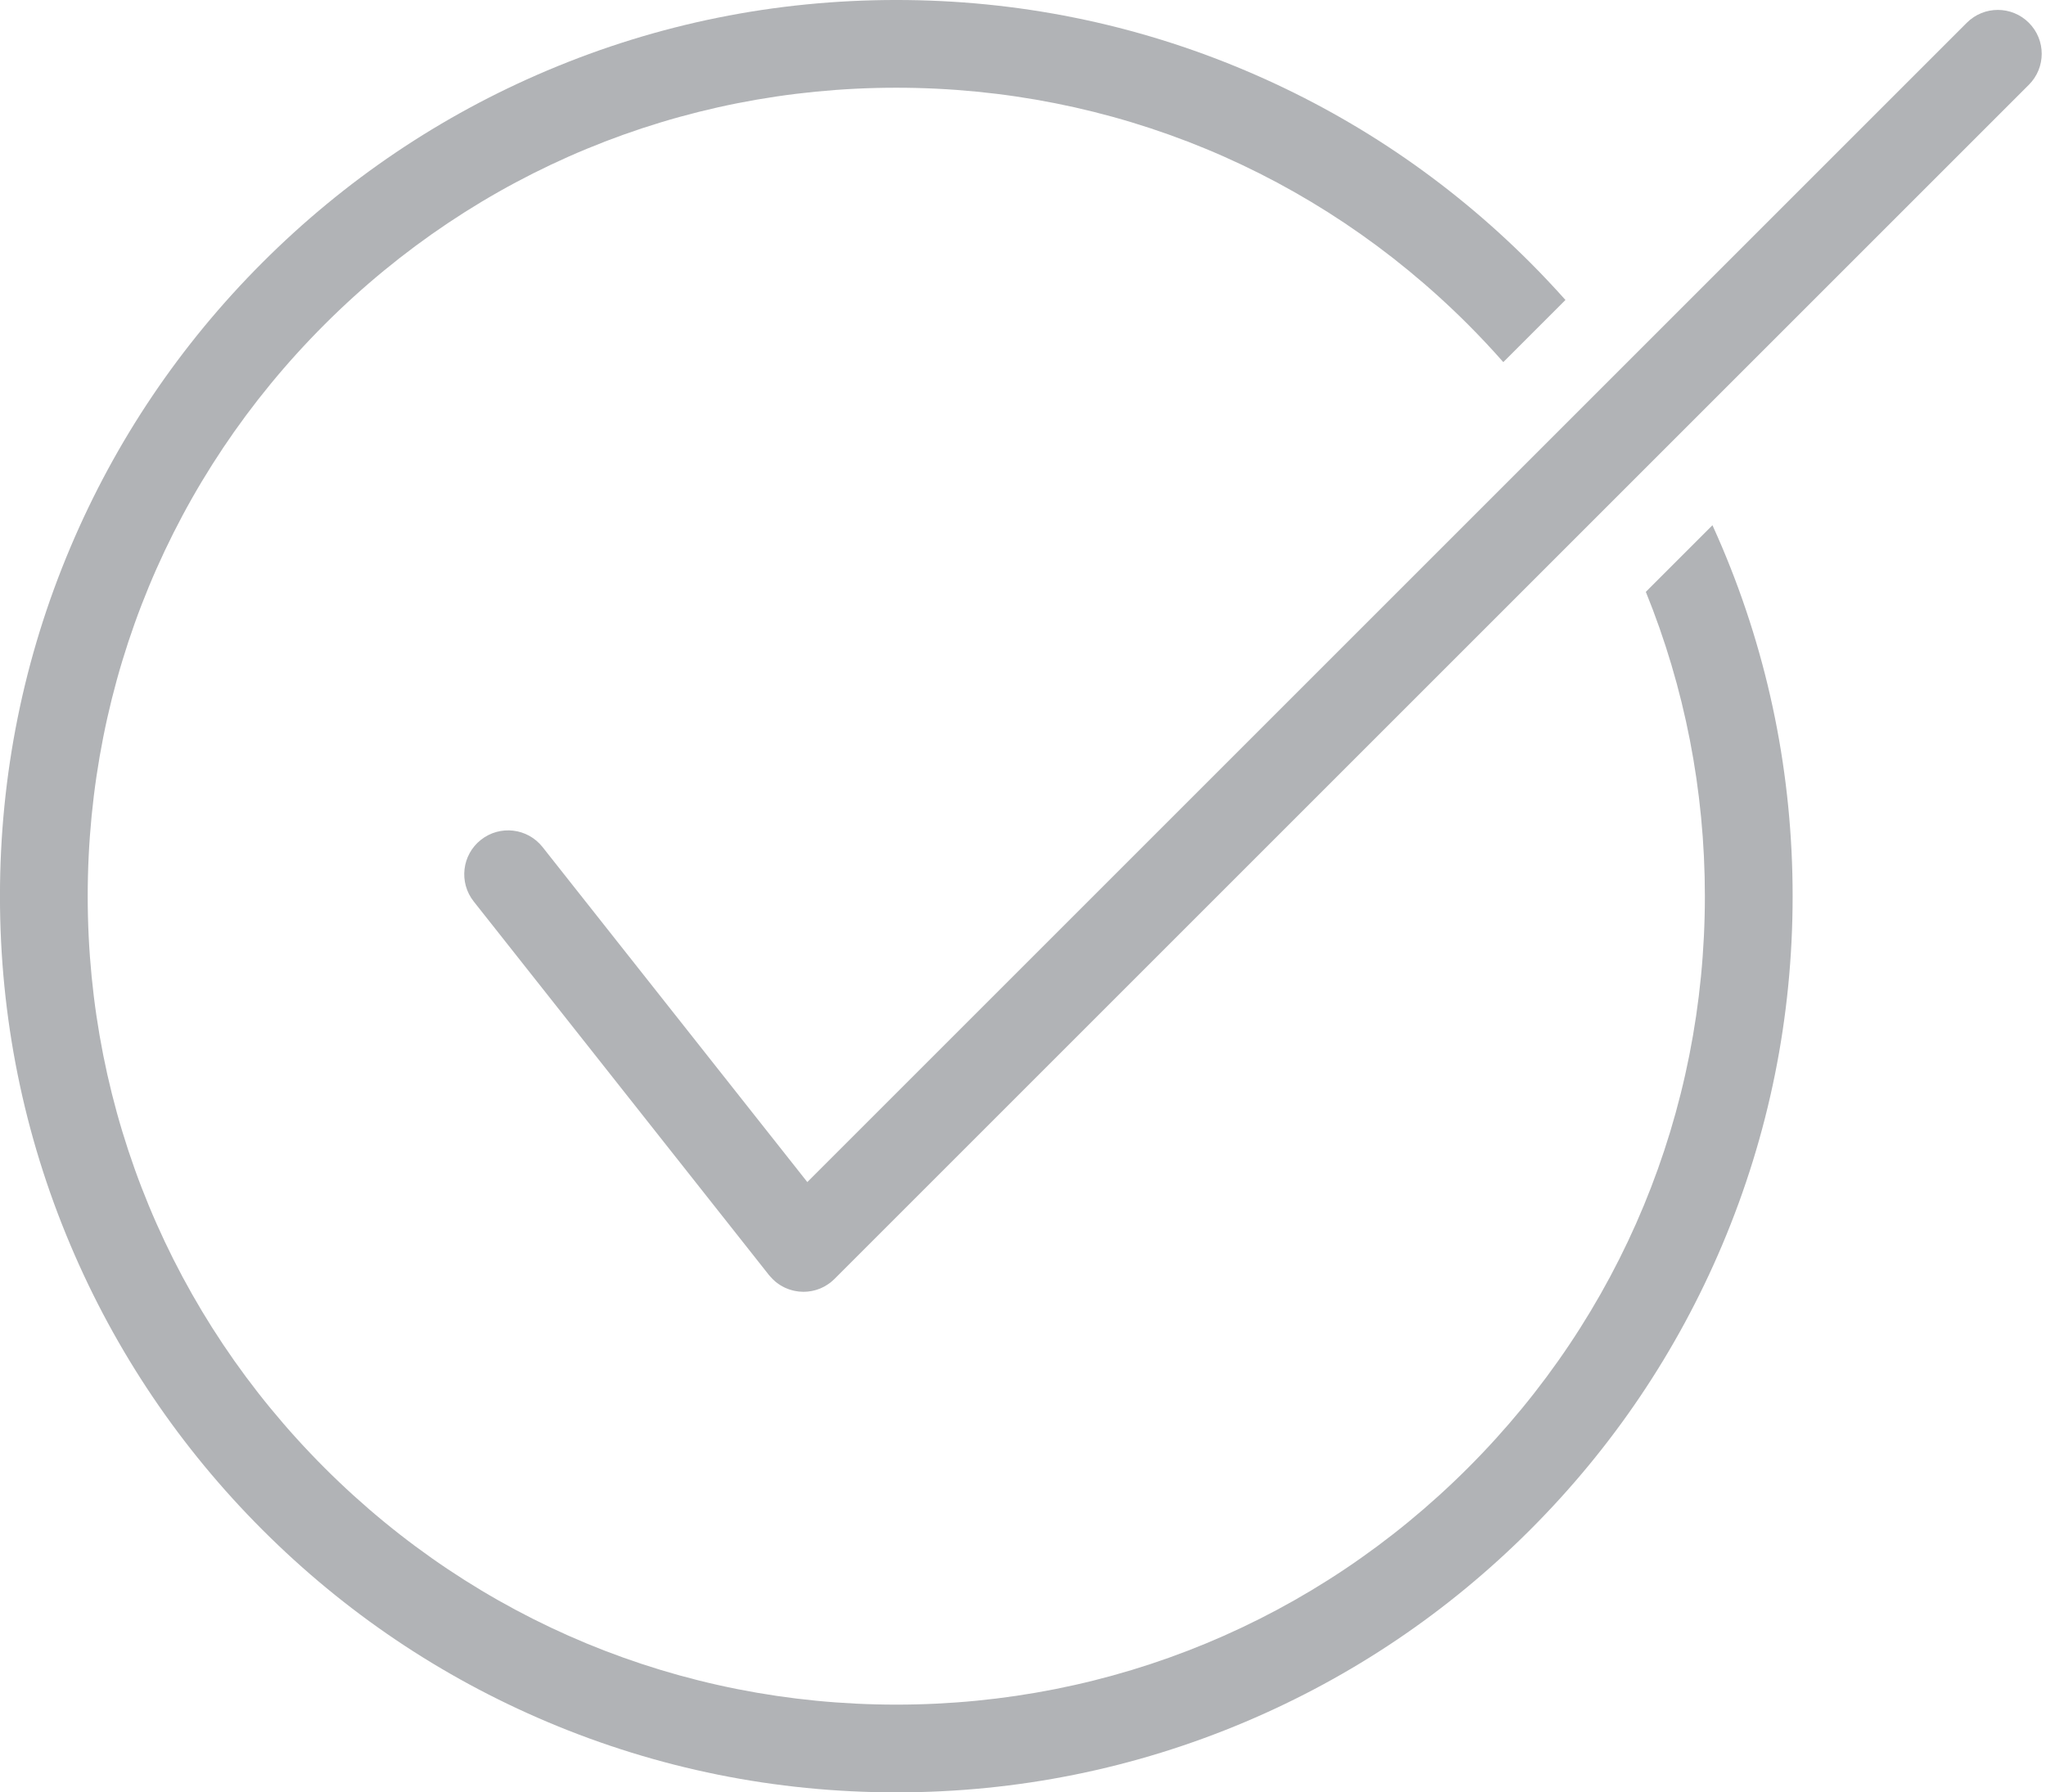 <?xml version="1.0" encoding="UTF-8" standalone="no"?><svg xmlns="http://www.w3.org/2000/svg" xmlns:xlink="http://www.w3.org/1999/xlink" fill="#000000" height="869.6" preserveAspectRatio="xMidYMid meet" version="1" viewBox="4.8 65.2 992.5 869.6" width="992.5" zoomAndPan="magnify"><g fill="#b1b3b6" id="change1_1"><path d="M 835.496 320.031 L 819.355 336.172 L 803.18 352.352 C 821.965 398.625 831.824 448.555 831.824 500 C 831.824 604.77 791.023 703.27 716.941 777.352 C 642.855 851.438 544.355 892.238 439.586 892.238 C 334.816 892.238 236.316 851.438 162.23 777.352 C 88.148 703.27 47.348 604.77 47.348 500 C 47.348 395.23 88.148 296.73 162.23 222.645 C 236.316 148.562 334.816 107.762 439.586 107.762 C 544.355 107.762 642.855 148.562 716.941 222.645 C 722.863 228.57 728.551 234.664 734.043 240.891 L 749.109 225.82 L 764.195 210.738 C 758.656 204.539 752.953 198.461 747.039 192.547 C 707.113 152.621 660.617 121.273 608.84 99.371 C 555.219 76.695 498.273 65.195 439.586 65.195 C 380.895 65.195 323.953 76.695 270.332 99.371 C 218.555 121.273 172.059 152.621 132.133 192.547 C 92.207 232.473 60.859 278.969 38.961 330.75 C 16.281 384.367 4.781 441.312 4.781 500 C 4.781 558.688 16.281 615.633 38.961 669.254 C 60.859 721.031 92.207 767.527 132.133 807.453 C 172.059 847.379 218.555 878.727 270.332 900.629 C 323.953 923.309 380.895 934.805 439.586 934.805 C 498.273 934.805 555.219 923.309 608.84 900.629 C 660.617 878.727 707.113 847.379 747.039 807.453 C 786.965 767.527 818.312 721.031 840.215 669.254 C 862.895 615.633 874.391 558.688 874.391 500 C 874.391 441.312 862.895 384.367 840.215 330.75 C 838.691 327.148 837.109 323.578 835.496 320.031" fill="inherit"/><path d="M 988.977 76.242 C 984.828 72.094 979.383 70.008 973.918 70.008 C 968.477 70.008 963.031 72.094 958.883 76.242 L 396.422 638.703 L 267.984 476.164 C 260.695 466.938 247.312 465.371 238.09 472.66 C 228.867 479.945 227.301 493.332 234.586 502.555 L 377.855 683.859 C 377.898 683.918 377.949 683.965 377.996 684.02 C 378.203 684.273 378.434 684.516 378.656 684.762 C 379.297 685.484 379.969 686.156 380.684 686.77 C 380.848 686.914 381.008 687.07 381.176 687.211 C 381.488 687.465 381.816 687.688 382.141 687.922 C 382.445 688.145 382.754 688.371 383.066 688.574 C 383.355 688.758 383.648 688.922 383.945 689.094 C 384.316 689.309 384.695 689.52 385.078 689.711 C 385.355 689.848 385.637 689.977 385.918 690.102 C 386.332 690.281 386.75 690.453 387.172 690.609 C 387.449 690.711 387.73 690.812 388.012 690.902 C 388.445 691.043 388.883 691.16 389.32 691.273 C 389.609 691.348 389.895 691.422 390.184 691.48 C 390.625 691.574 391.066 691.641 391.512 691.703 C 391.809 691.746 392.102 691.801 392.398 691.832 C 392.871 691.879 393.348 691.895 393.824 691.91 C 394.074 691.918 394.32 691.949 394.566 691.949 C 395.23 691.949 395.891 691.91 396.555 691.852 C 396.617 691.844 396.684 691.832 396.75 691.824 C 397.316 691.77 397.879 691.688 398.441 691.582 C 398.609 691.551 398.777 691.512 398.949 691.477 C 399.395 691.383 399.84 691.277 400.281 691.152 C 400.508 691.09 400.727 691.023 400.949 690.957 C 401.324 690.84 401.695 690.707 402.066 690.566 C 402.324 690.469 402.582 690.375 402.84 690.266 C 403.16 690.133 403.473 689.977 403.789 689.824 C 404.07 689.691 404.352 689.562 404.629 689.414 C 404.91 689.262 405.188 689.086 405.469 688.918 C 405.965 688.621 406.453 688.301 406.934 687.957 C 407.203 687.762 407.48 687.574 407.75 687.367 C 407.777 687.344 407.805 687.316 407.832 687.293 C 408.125 687.059 408.406 686.797 408.688 686.543 C 408.969 686.293 409.258 686.047 409.523 685.785 C 409.551 685.758 409.582 685.734 409.609 685.707 L 988.977 106.34 C 997.301 98.035 997.301 84.562 988.977 76.242" fill="inherit"/></g></svg>